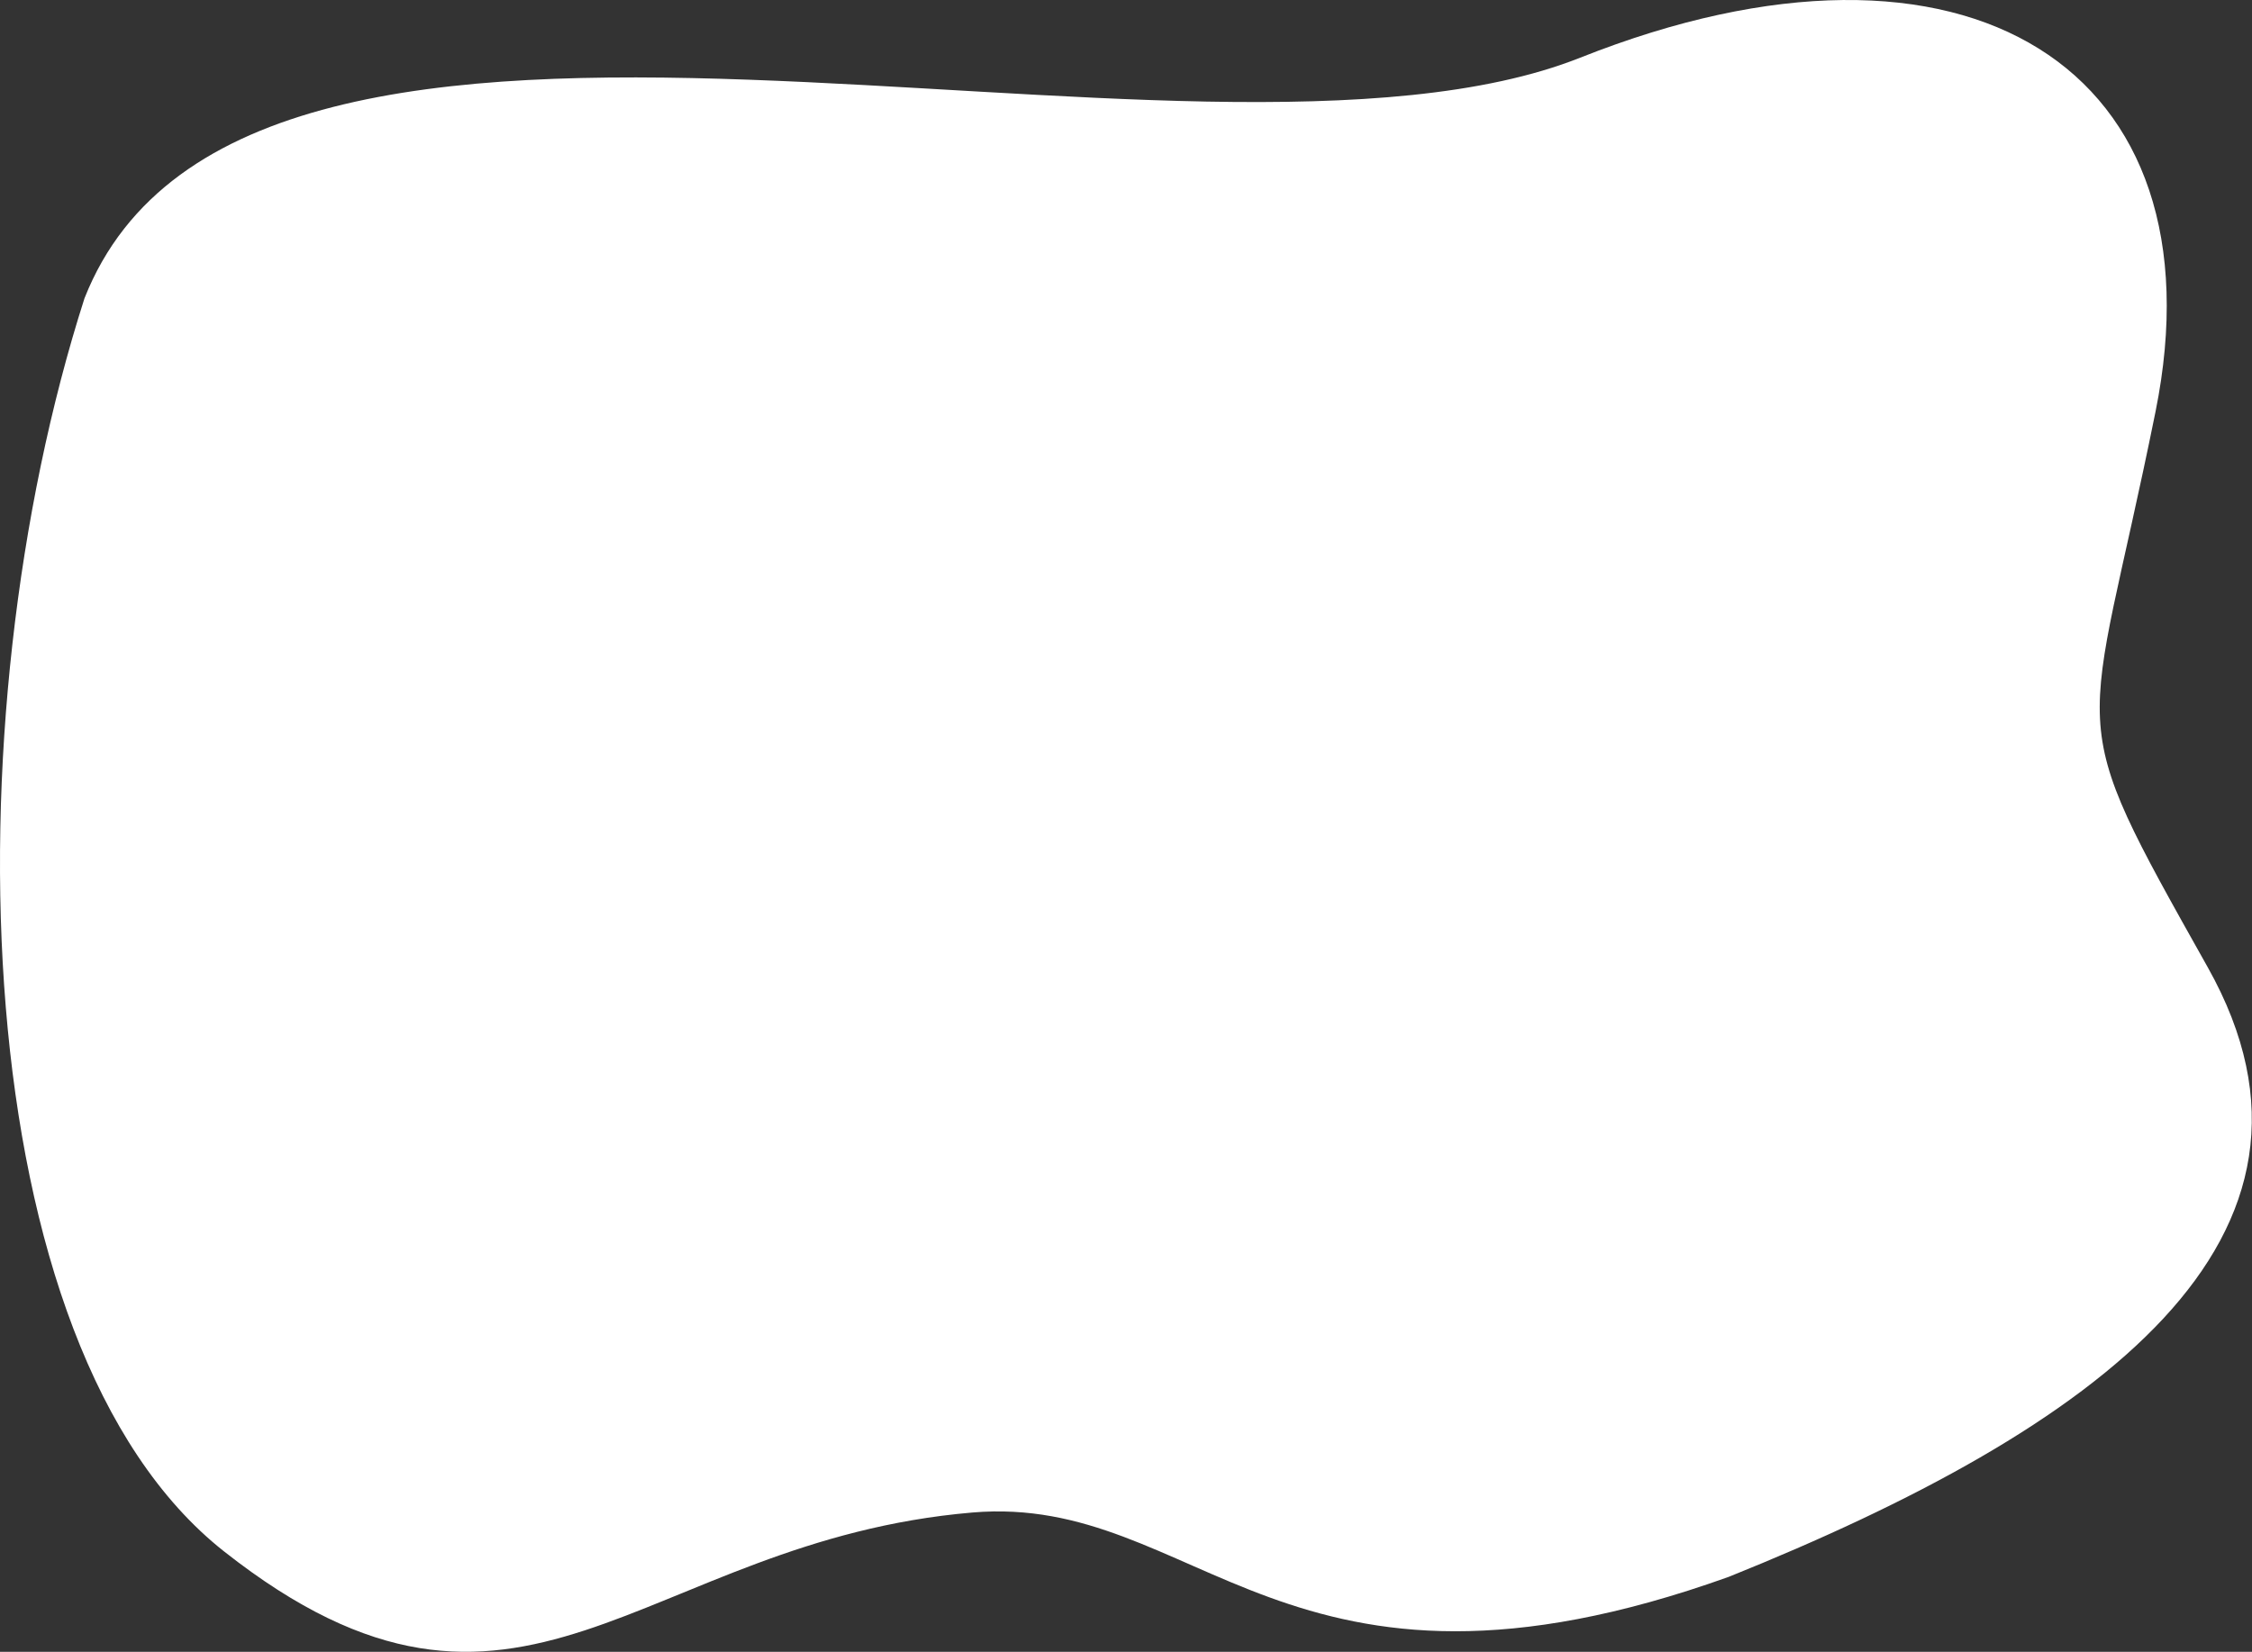 <?xml version="1.0" encoding="UTF-8"?> <svg xmlns="http://www.w3.org/2000/svg" width="2139" height="1569" viewBox="0 0 2139 1569" fill="none"><rect x="0" y="0" width="2139" height="1569" fill="#333333" stroke="none"/> <path d="M1500.96 54.771C1868.05 -91.038 2113.07 65.539 2047.38 390.948C1981.68 716.358 1955.88 667.437 2096.99 918.826C2241.93 1177.05 1990.86 1357.51 1641.89 1497.83C1219.83 1649 1138.85 1418.34 923.565 1436.68C607.783 1463.59 494.8 1695.92 212.801 1473.62C-34.136 1278.96 -48.892 686.502 80.246 283.346C236.014 -111.379 1133.88 200.581 1500.96 54.771Z" fill="white"></path> </svg> 